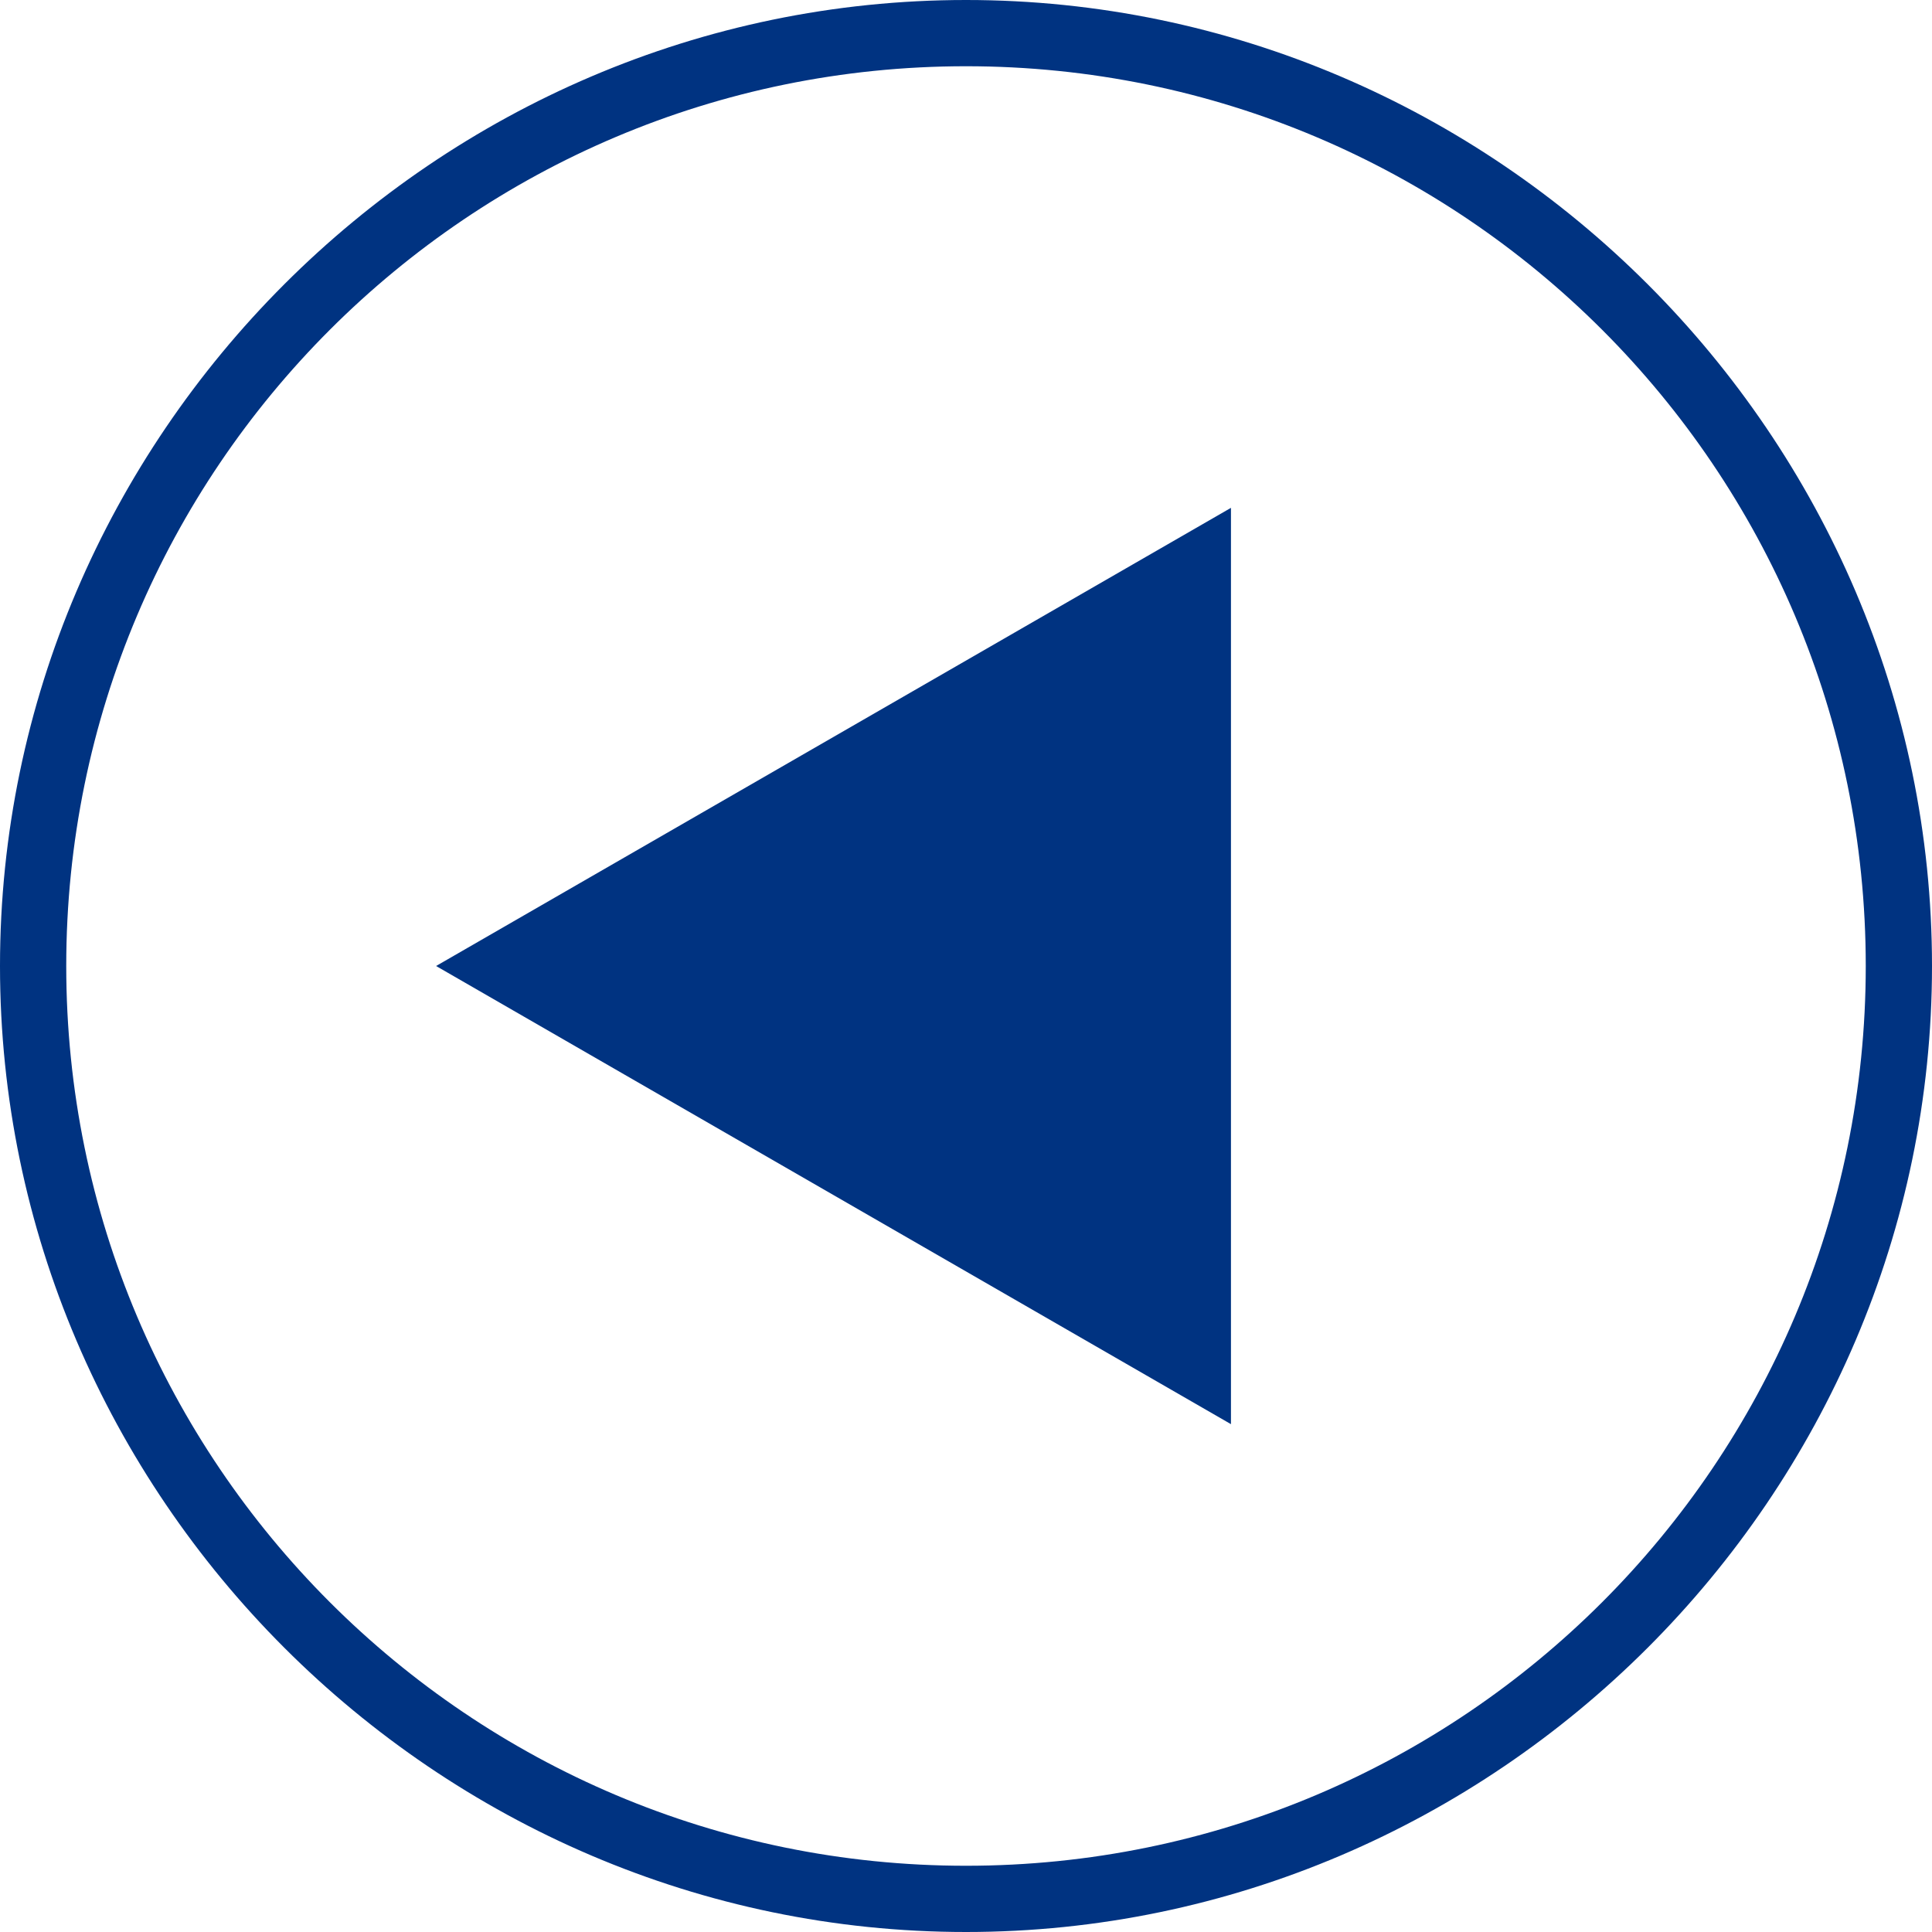 <?xml version="1.0" encoding="utf-8"?>
<!-- Generator: Adobe Illustrator 27.4.1, SVG Export Plug-In . SVG Version: 6.00 Build 0)  -->
<svg version="1.1" id="レイヤー_1" xmlns="http://www.w3.org/2000/svg" xmlns:xlink="http://www.w3.org/1999/xlink" x="0px"
	 y="0px" viewBox="0 0 35 35" style="enable-background:new 0 0 35 35;" xml:space="preserve">
<style type="text/css">
	.st0{fill:#003381;}
</style>
<g>
	<g>
		<path class="st0" d="M17.5,0C27.1,0,35,7.9,35,17.5S27.1,35,17.5,35S0,27.1,0,17.5S7.9,0,17.5,0z M17.5,33.8
			c9,0,16.3-7.3,16.3-16.3c0-9-7.3-16.3-16.3-16.3c-9,0-16.3,7.3-16.3,16.3C1.2,26.5,8.5,33.8,17.5,33.8z"/>
	</g>
	<polygon class="st0" points="7.9,17.5 22.3,25.8 22.3,9.2 	"/>
</g>
</svg>

